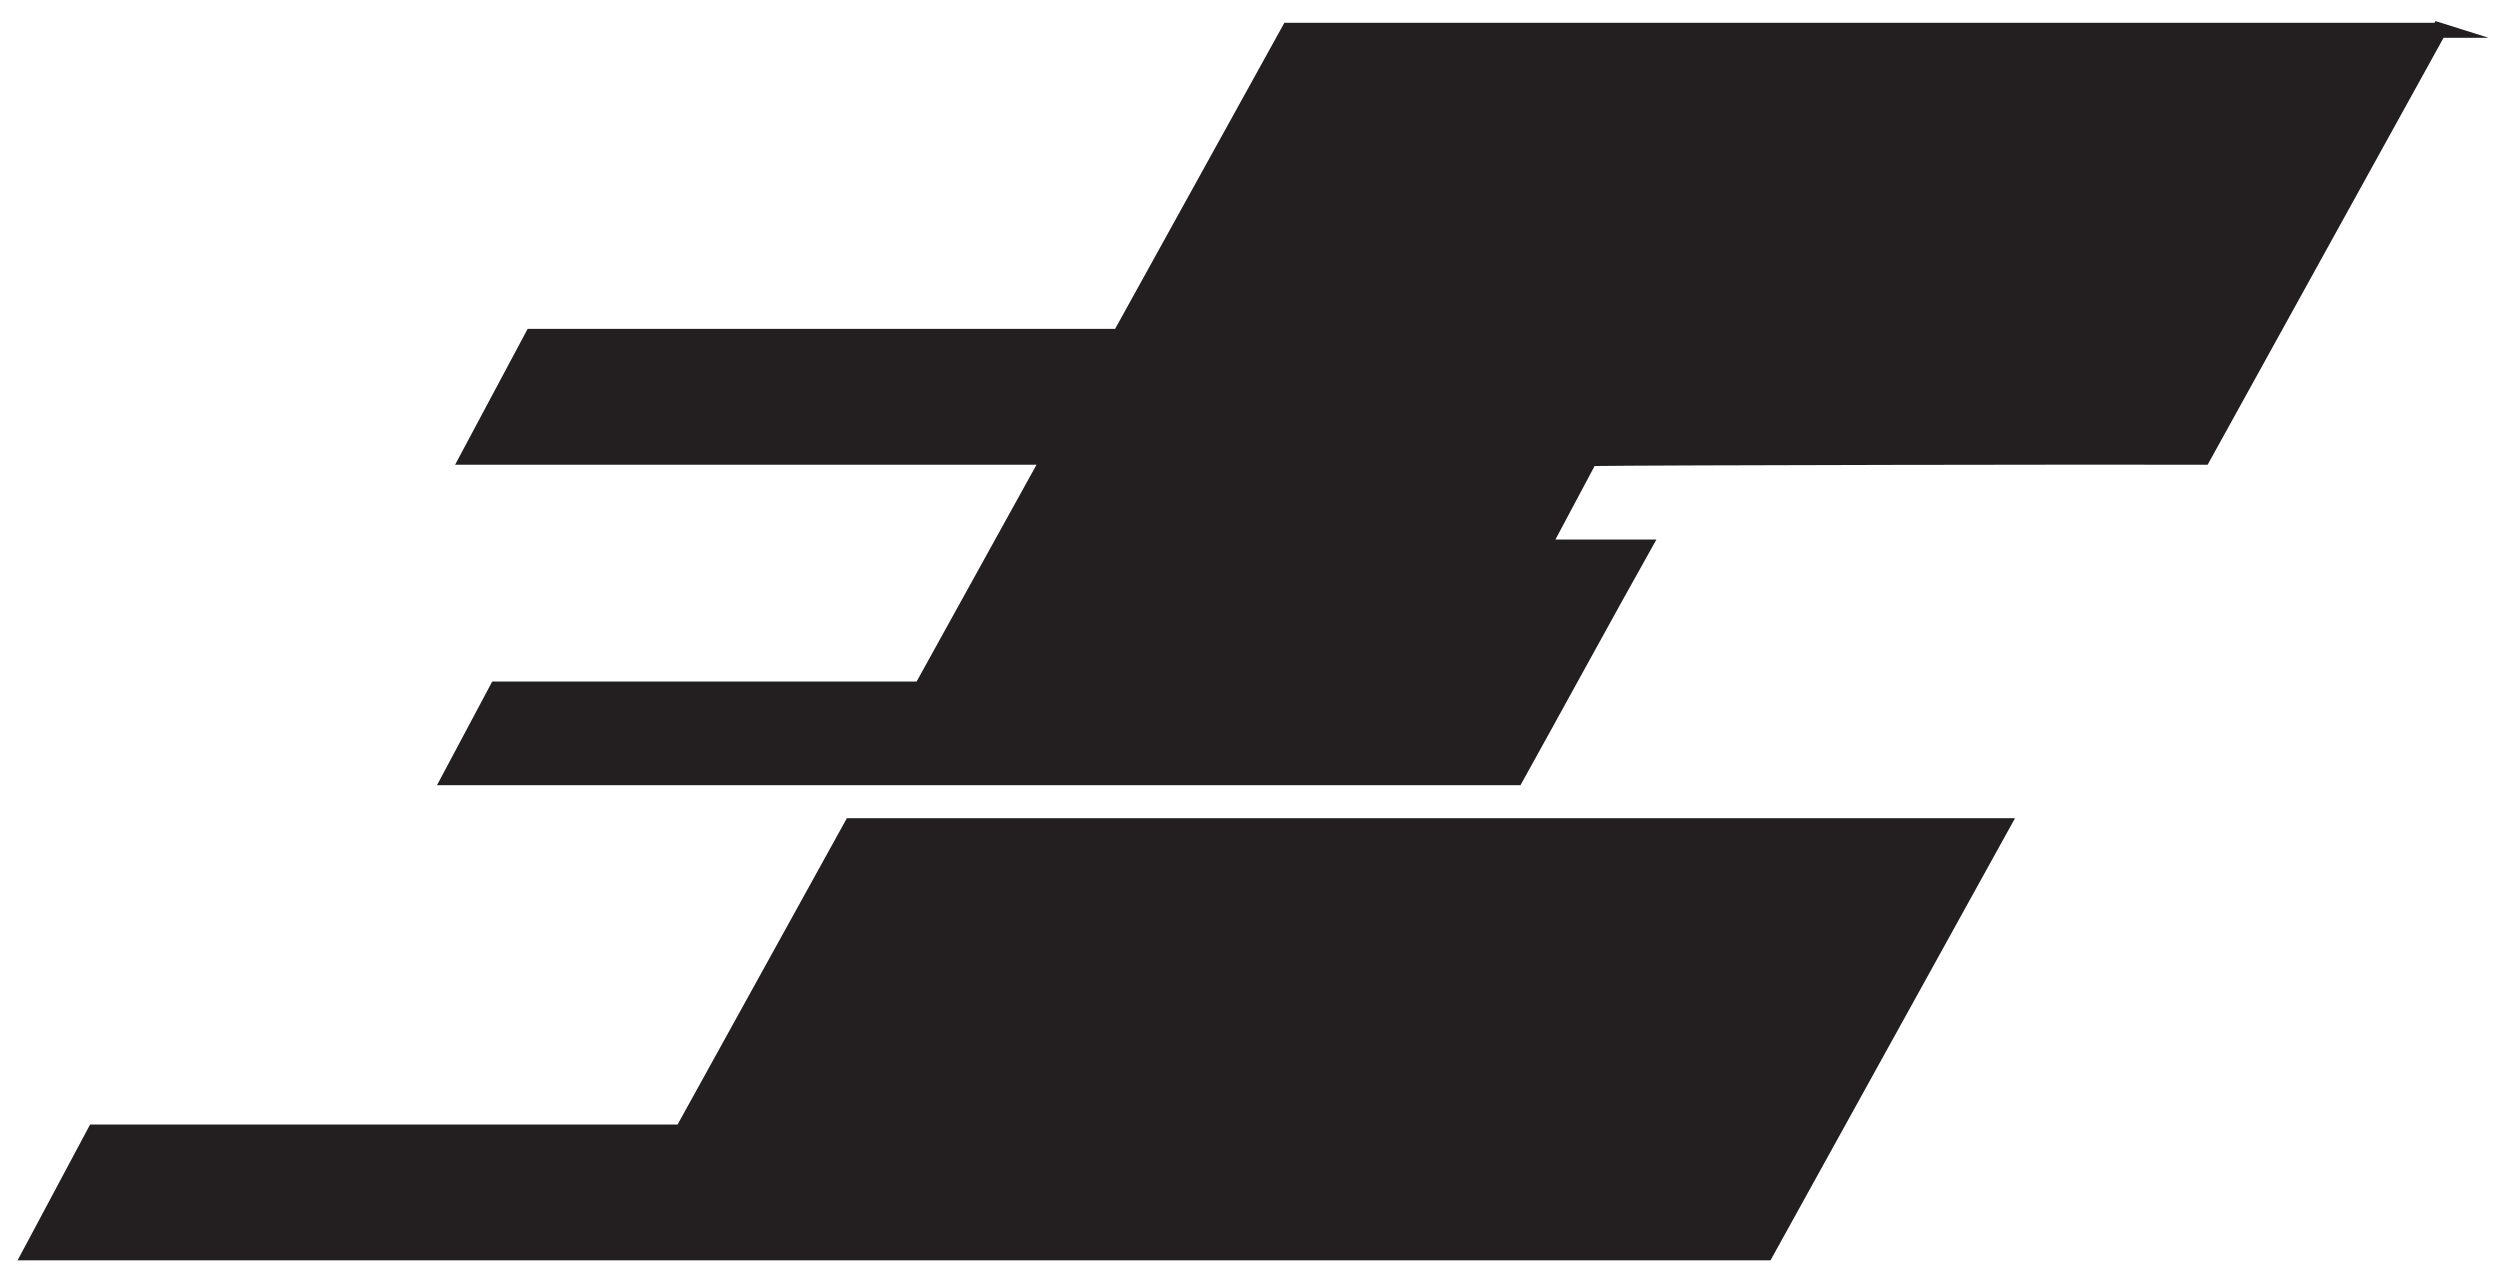 <svg width="83" height="42" viewBox="0 0 83 42" fill="none" xmlns="http://www.w3.org/2000/svg">
<path d="M66.474 27.415L58.633 41.594H1L3.141 37.584H22.643L28.263 27.415H66.474Z" fill="#231F20" stroke="#231F20" stroke-width="0.5" stroke-miterlimit="10"/>
<path d="M80.981 1C79.057 4.491 75.083 11.664 73.146 15.179C70.646 15.167 54.833 15.192 52.79 15.223L51.224 18.162H54.566C53.545 19.976 51.323 24.042 50.333 25.818H14.925L16.491 22.878H30.578L34.836 15.179H15.526L17.667 11.169H37.169L42.789 1.006H81L80.981 1Z" fill="#231F20" stroke="#231F20" stroke-width="0.5" stroke-miterlimit="10"/>
</svg>
